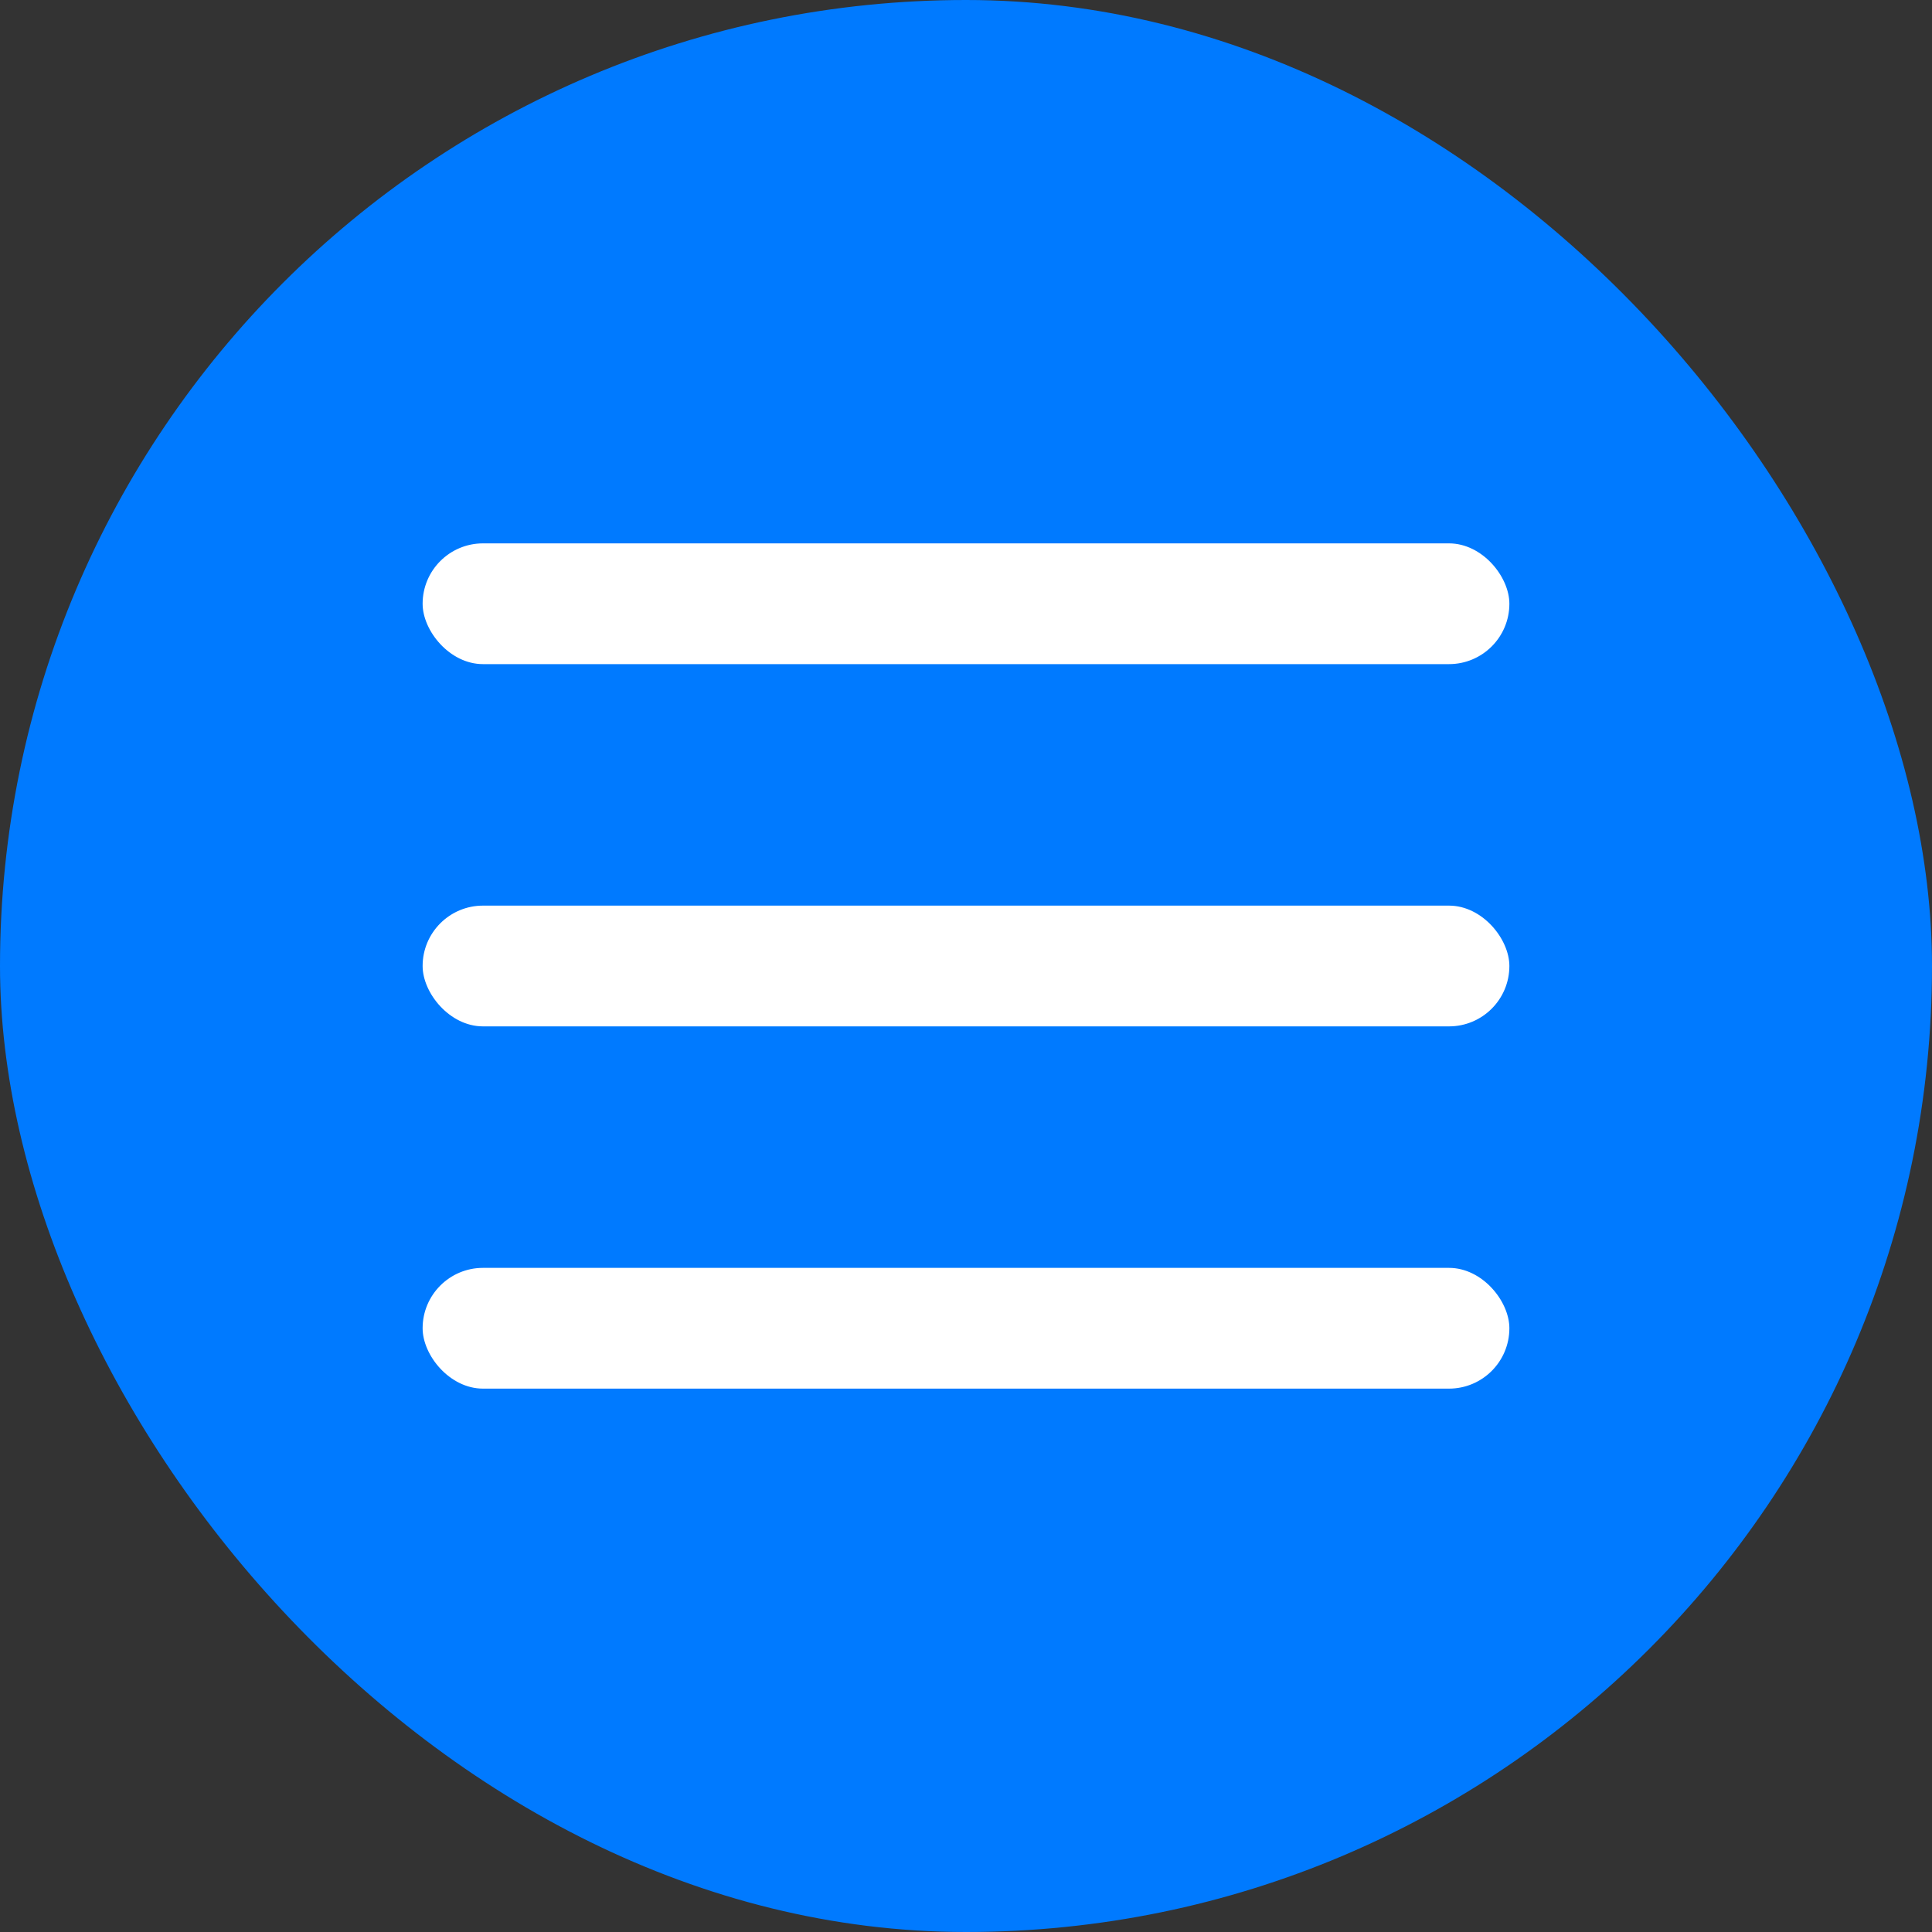 <svg width="32" height="32" viewBox="0 0 32 32" fill="none" xmlns="http://www.w3.org/2000/svg">
<rect x="0" y="0" width="32" height="32" fill="#333333" stroke="none"/>
<rect width="32" height="32" rx="16" fill="#007AFF"/>
<rect x="7" y="9" width="18" height="2" rx="1" fill="white"/>
<rect x="7" y="15" width="18" height="2" rx="1" fill="white"/>
<rect x="7" y="21" width="18" height="2" rx="1" fill="white"/>
</svg>
